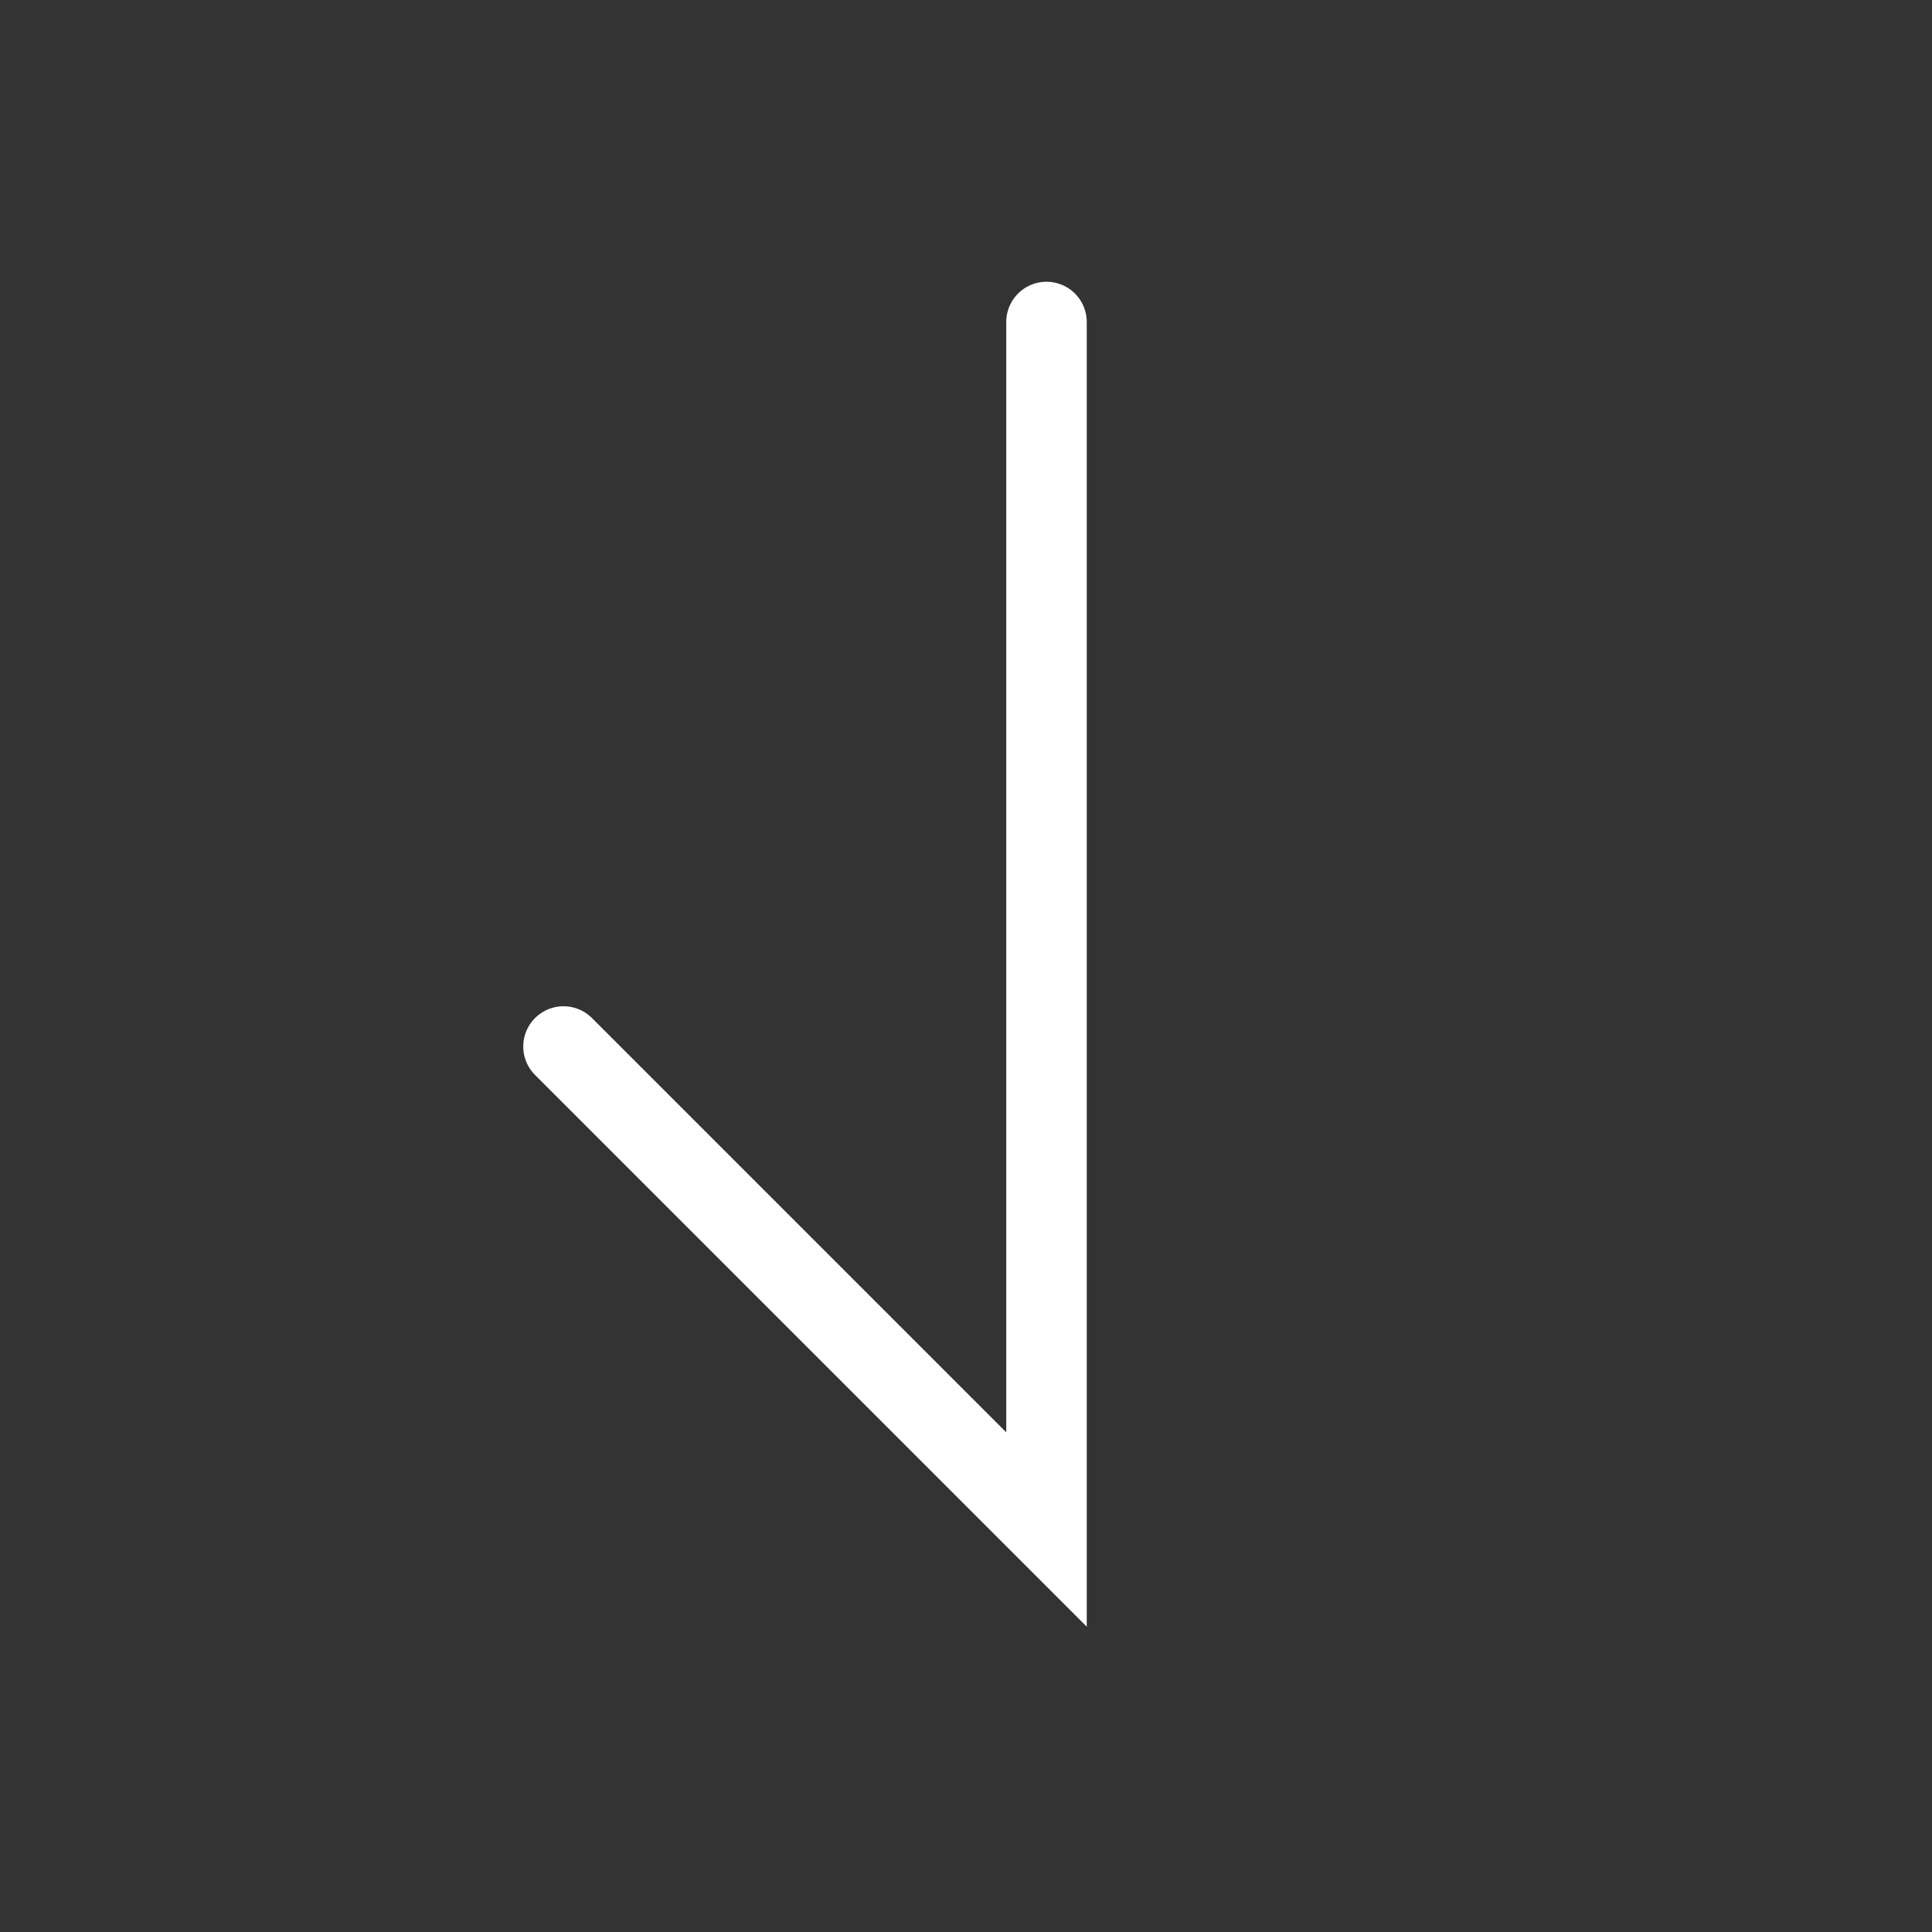 <svg width="24" height="24" viewBox="0 0 24 24" fill="none" xmlns="http://www.w3.org/2000/svg">
<rect x="0" y="0" width="24" height="24" fill="#333333" stroke="none"/>
<path d="M7 13L13 19L13 4" stroke="white" style="stroke:white;stroke-opacity:1;" stroke-linecap="round"/>
</svg>
